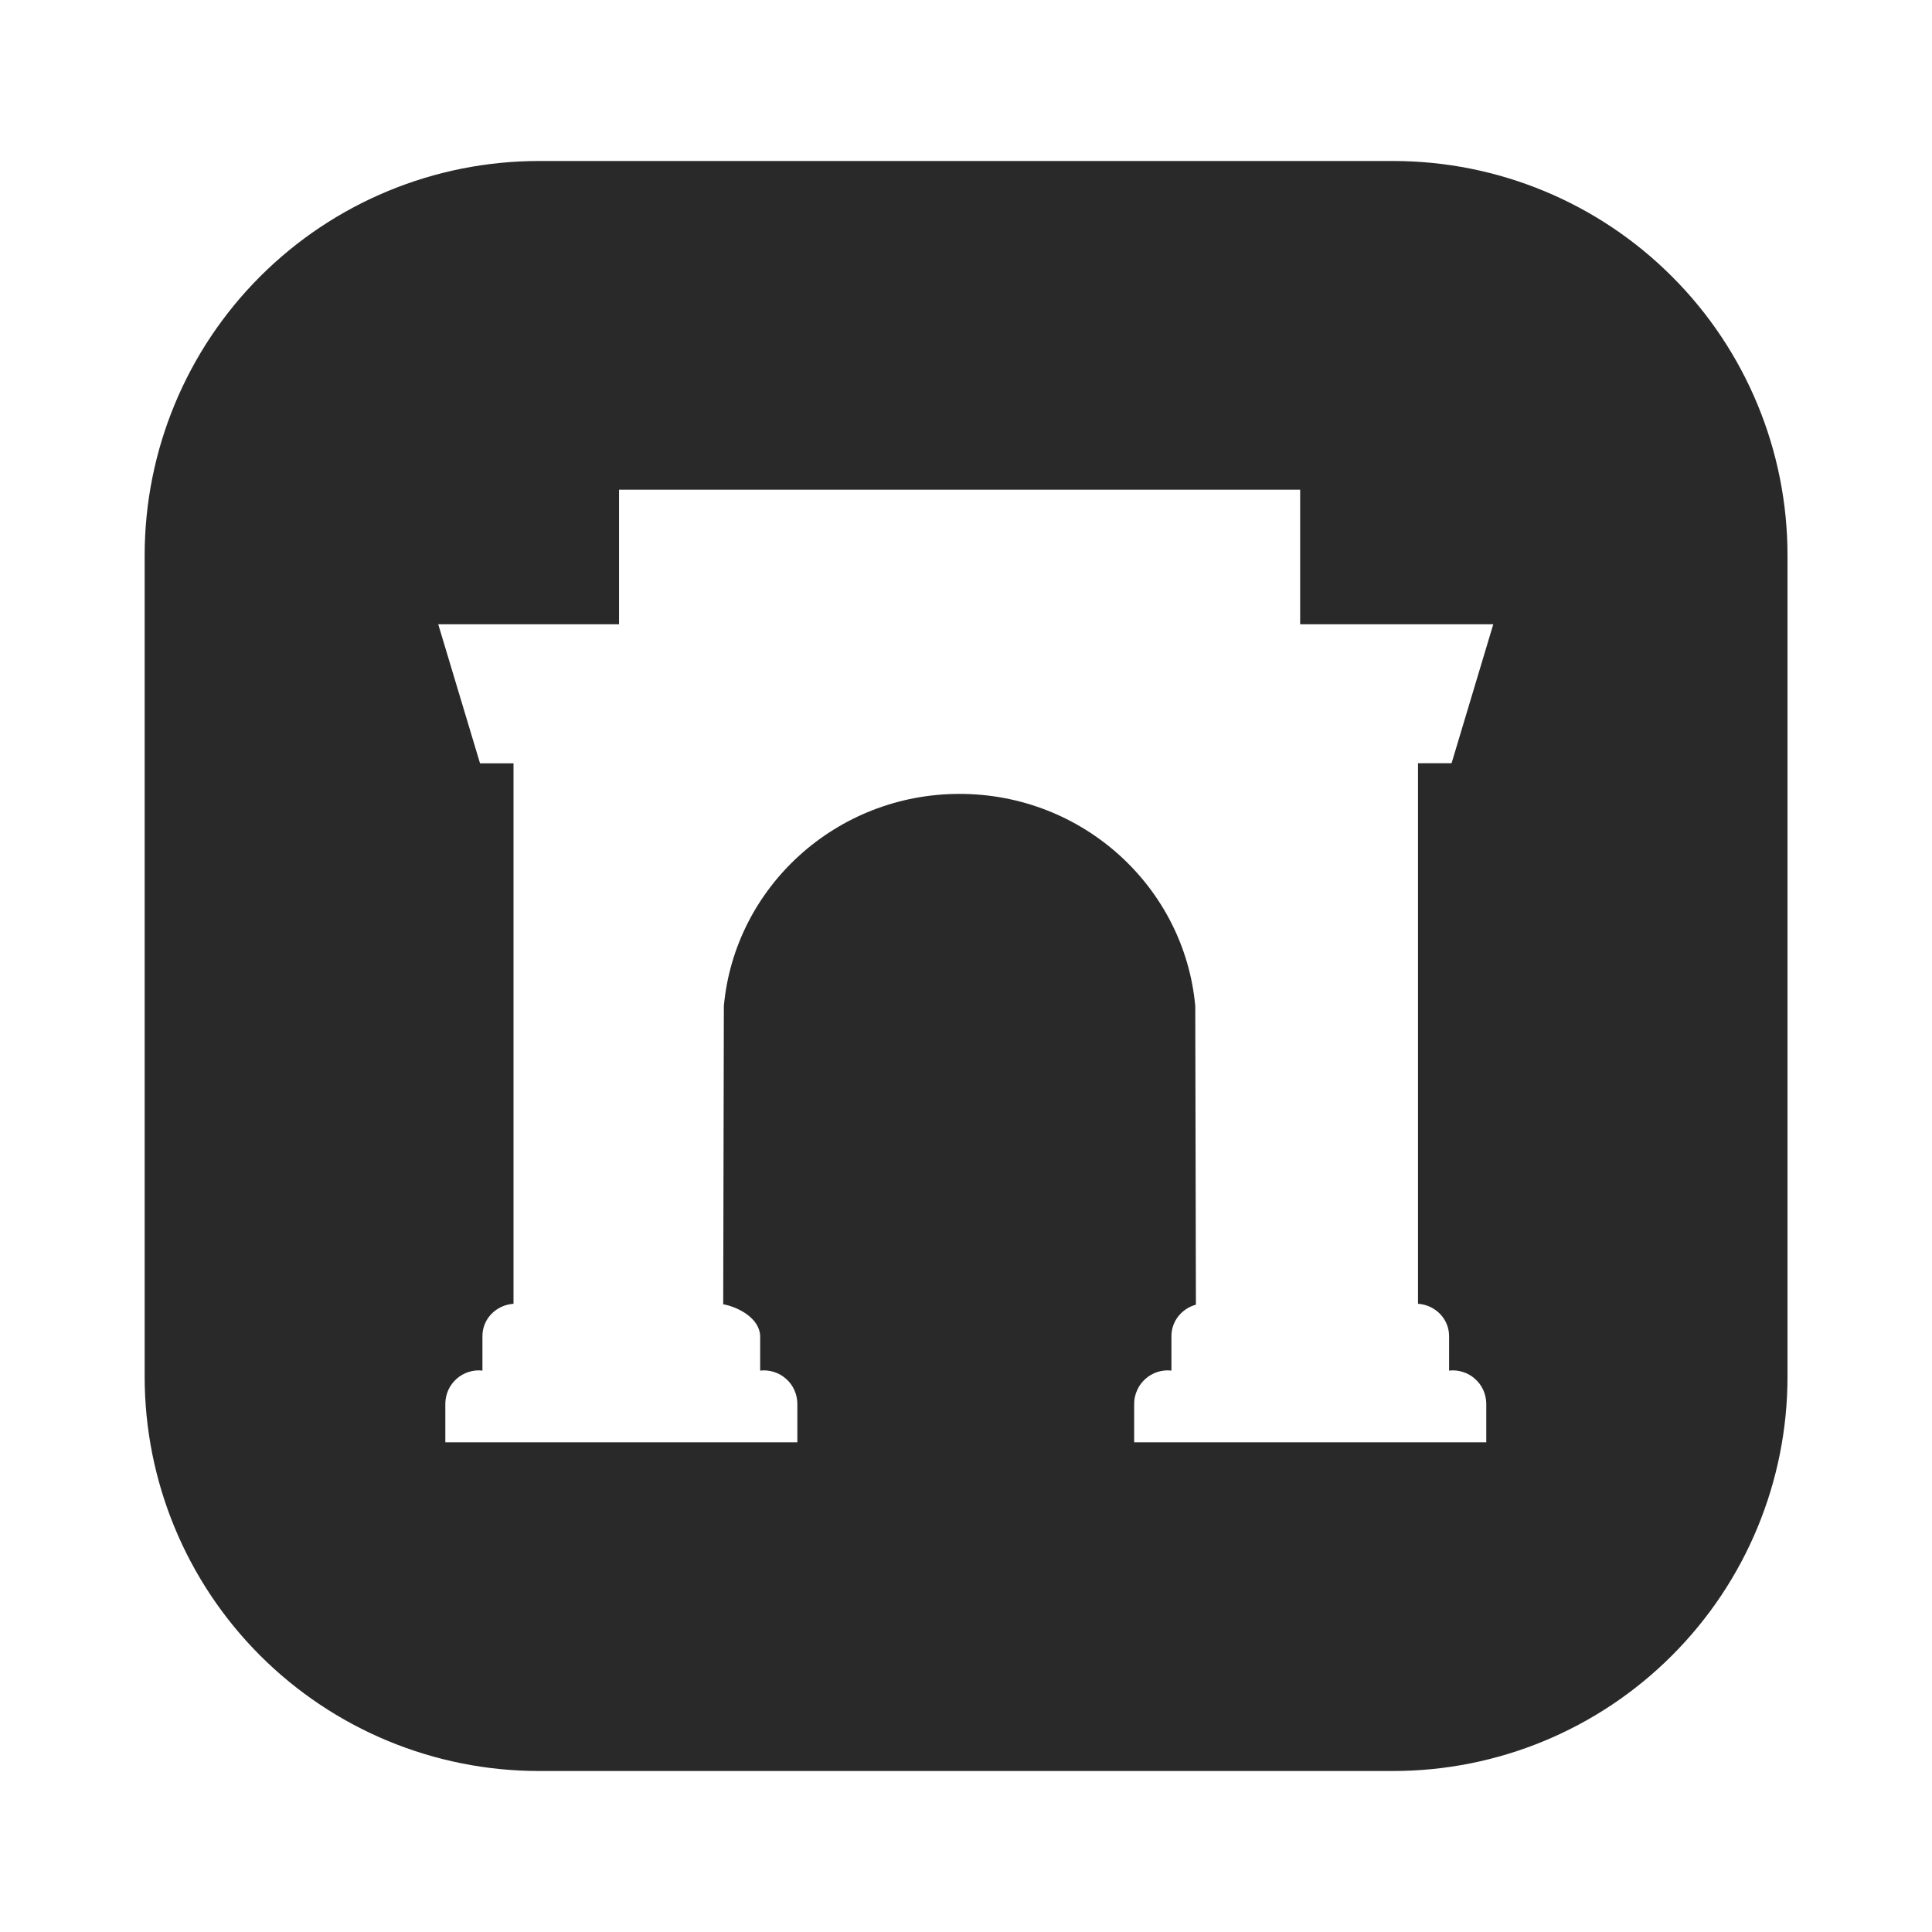 <svg width="24" height="24" viewBox="0 0 24 24" fill="none" xmlns="http://www.w3.org/2000/svg">
<path d="M17.307 2H6.695C5.396 2 4.15 2.516 3.231 3.435C2.313 4.353 1.797 5.599 1.797 6.898L1.797 17.102C1.797 18.401 2.313 19.647 3.231 20.565C4.15 21.484 5.396 22 6.695 22H17.307C18.606 22 19.852 21.484 20.77 20.565C21.689 19.647 22.205 18.401 22.205 17.102V6.898C22.205 5.599 21.689 4.353 20.77 3.435C19.852 2.516 18.606 2 17.307 2ZM18.001 16.597V17.026C18.059 17.019 18.117 17.025 18.172 17.043C18.228 17.06 18.279 17.089 18.322 17.128C18.366 17.166 18.401 17.213 18.425 17.266C18.449 17.319 18.462 17.376 18.463 17.434V17.917H14.089V17.433C14.09 17.375 14.103 17.318 14.128 17.265C14.152 17.212 14.187 17.165 14.231 17.127C14.274 17.089 14.325 17.06 14.381 17.042C14.436 17.025 14.494 17.019 14.552 17.026V16.597C14.552 16.41 14.682 16.255 14.856 16.207L14.848 12.497C14.713 11.02 13.453 9.862 11.92 9.862C10.387 9.862 9.127 11.02 8.992 12.497L8.984 16.202C9.178 16.238 9.436 16.379 9.443 16.597V17.026C9.501 17.019 9.559 17.025 9.614 17.043C9.67 17.06 9.721 17.089 9.764 17.128C9.808 17.166 9.843 17.213 9.867 17.266C9.891 17.319 9.904 17.376 9.905 17.434V17.917H5.532V17.433C5.533 17.375 5.546 17.318 5.57 17.265C5.594 17.213 5.629 17.166 5.673 17.127C5.716 17.089 5.767 17.06 5.822 17.043C5.877 17.025 5.936 17.019 5.993 17.026V16.597C5.993 16.382 6.164 16.211 6.379 16.196V9.482H5.963L5.444 7.755H7.69V6.083H16.151V7.755H18.55L18.032 9.481H17.615V16.196C17.829 16.21 18.001 16.383 18.001 16.597Z" fill="#292929"/>
</svg>
